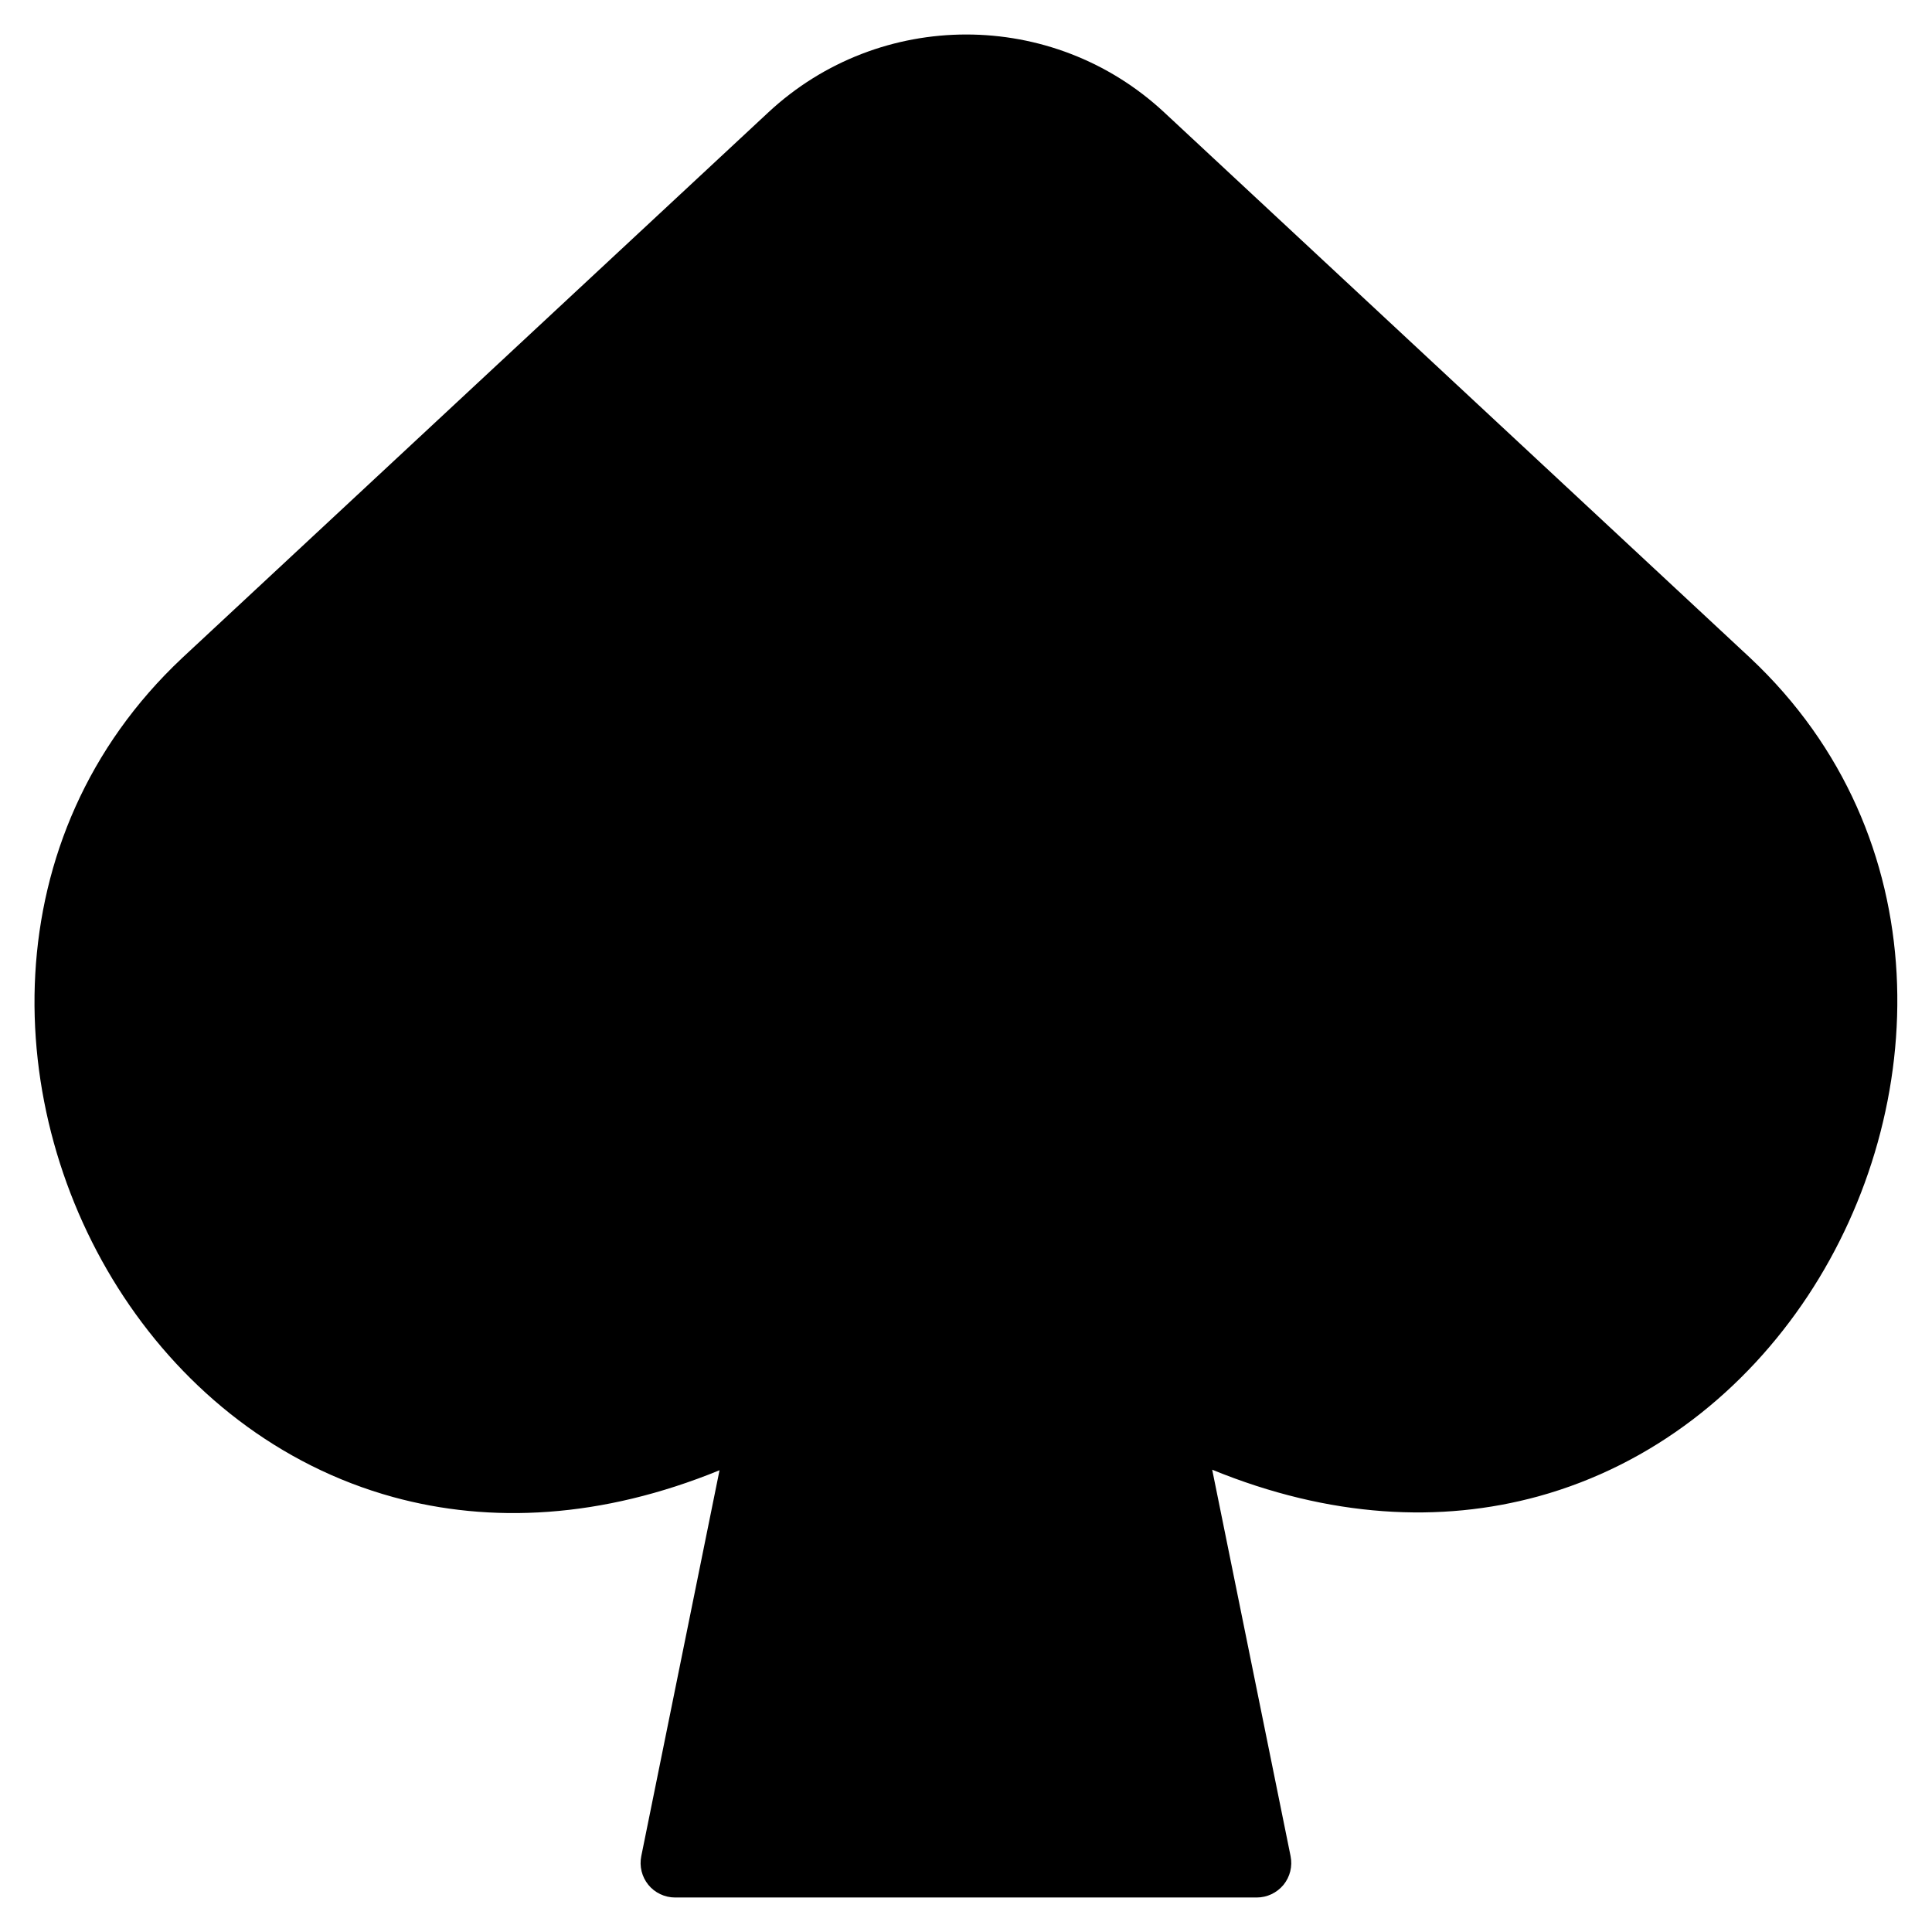 <svg xmlns="http://www.w3.org/2000/svg" fill="none" viewBox="0 0 14 14" id="Spades-Symbol--Streamline-Core"><desc>Spades Symbol Streamline Icon: https://streamlinehq.com</desc><g id="spades-symbol--entertainment-gaming-card-spades-symbol"><path id="Union" fill="#000000" fill-rule="evenodd" d="M8.436 0.814c-0.808 -0.752 -2.06 -0.752 -2.868 0L1.321 4.767l-0.001 0.001C-0.056 6.061 -0.001 8.038 0.896 9.396c0.451 0.683 1.123 1.224 1.952 1.452 0.706 0.194 1.51 0.156 2.366 -0.194l-0.567 2.796c-0.015 0.074 0.004 0.15 0.051 0.208 0.047 0.058 0.119 0.092 0.194 0.092h4.215c0.075 0 0.146 -0.034 0.194 -0.092 0.047 -0.058 0.066 -0.134 0.051 -0.208l-0.568 -2.8c0.855 0.35 1.658 0.387 2.364 0.193 0.828 -0.228 1.5 -0.769 1.952 -1.452 0.898 -1.357 0.957 -3.333 -0.417 -4.623l-0.001 -0.001L8.436 0.814Z" clip-rule="evenodd" stroke-width="1"></path></g></svg>